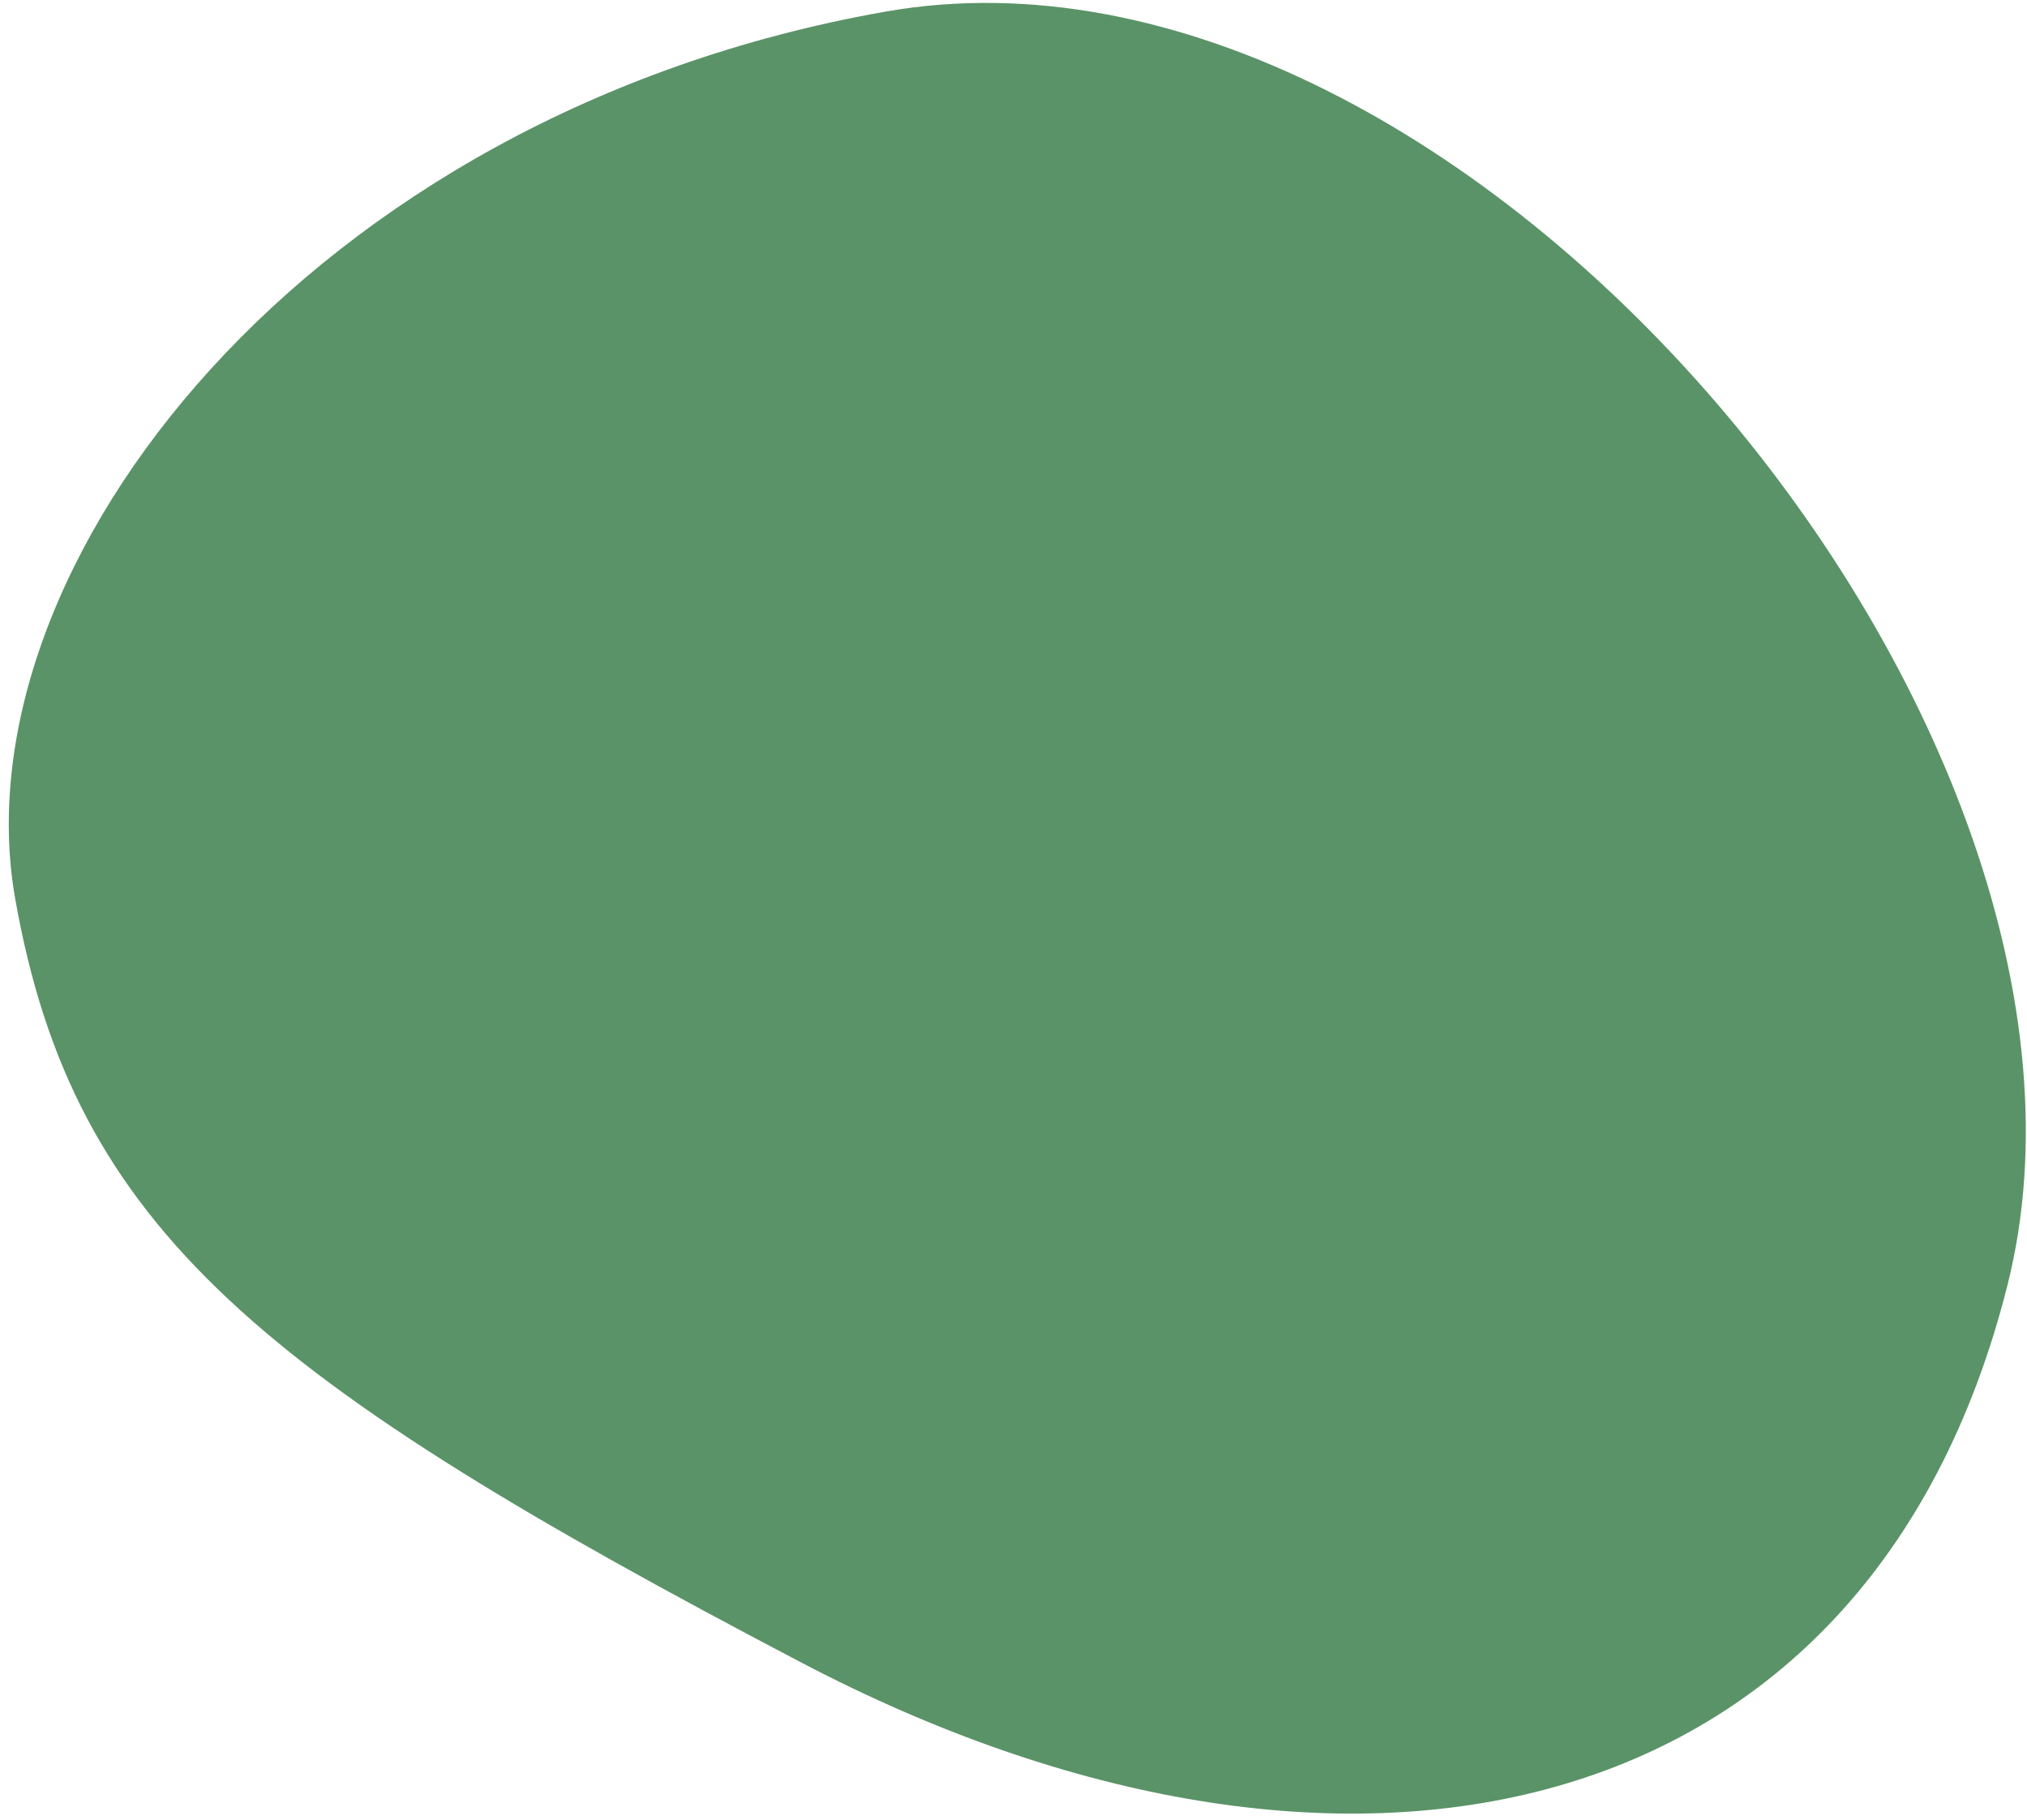 <svg width="147" height="132" viewBox="0 0 147 132" fill="none" xmlns="http://www.w3.org/2000/svg">
    <path d="M145.588 93.195C135.503 133.285 97.215 141.079 58.149 120.604C19.083 100.129 5.348 89.254 1.1 65.174C-3.147 41.093 22.154 8.262 64.218 0.842C106.282 -6.577 155.672 53.104 145.588 93.195Z" fill="#5A9367"></path>
</svg>